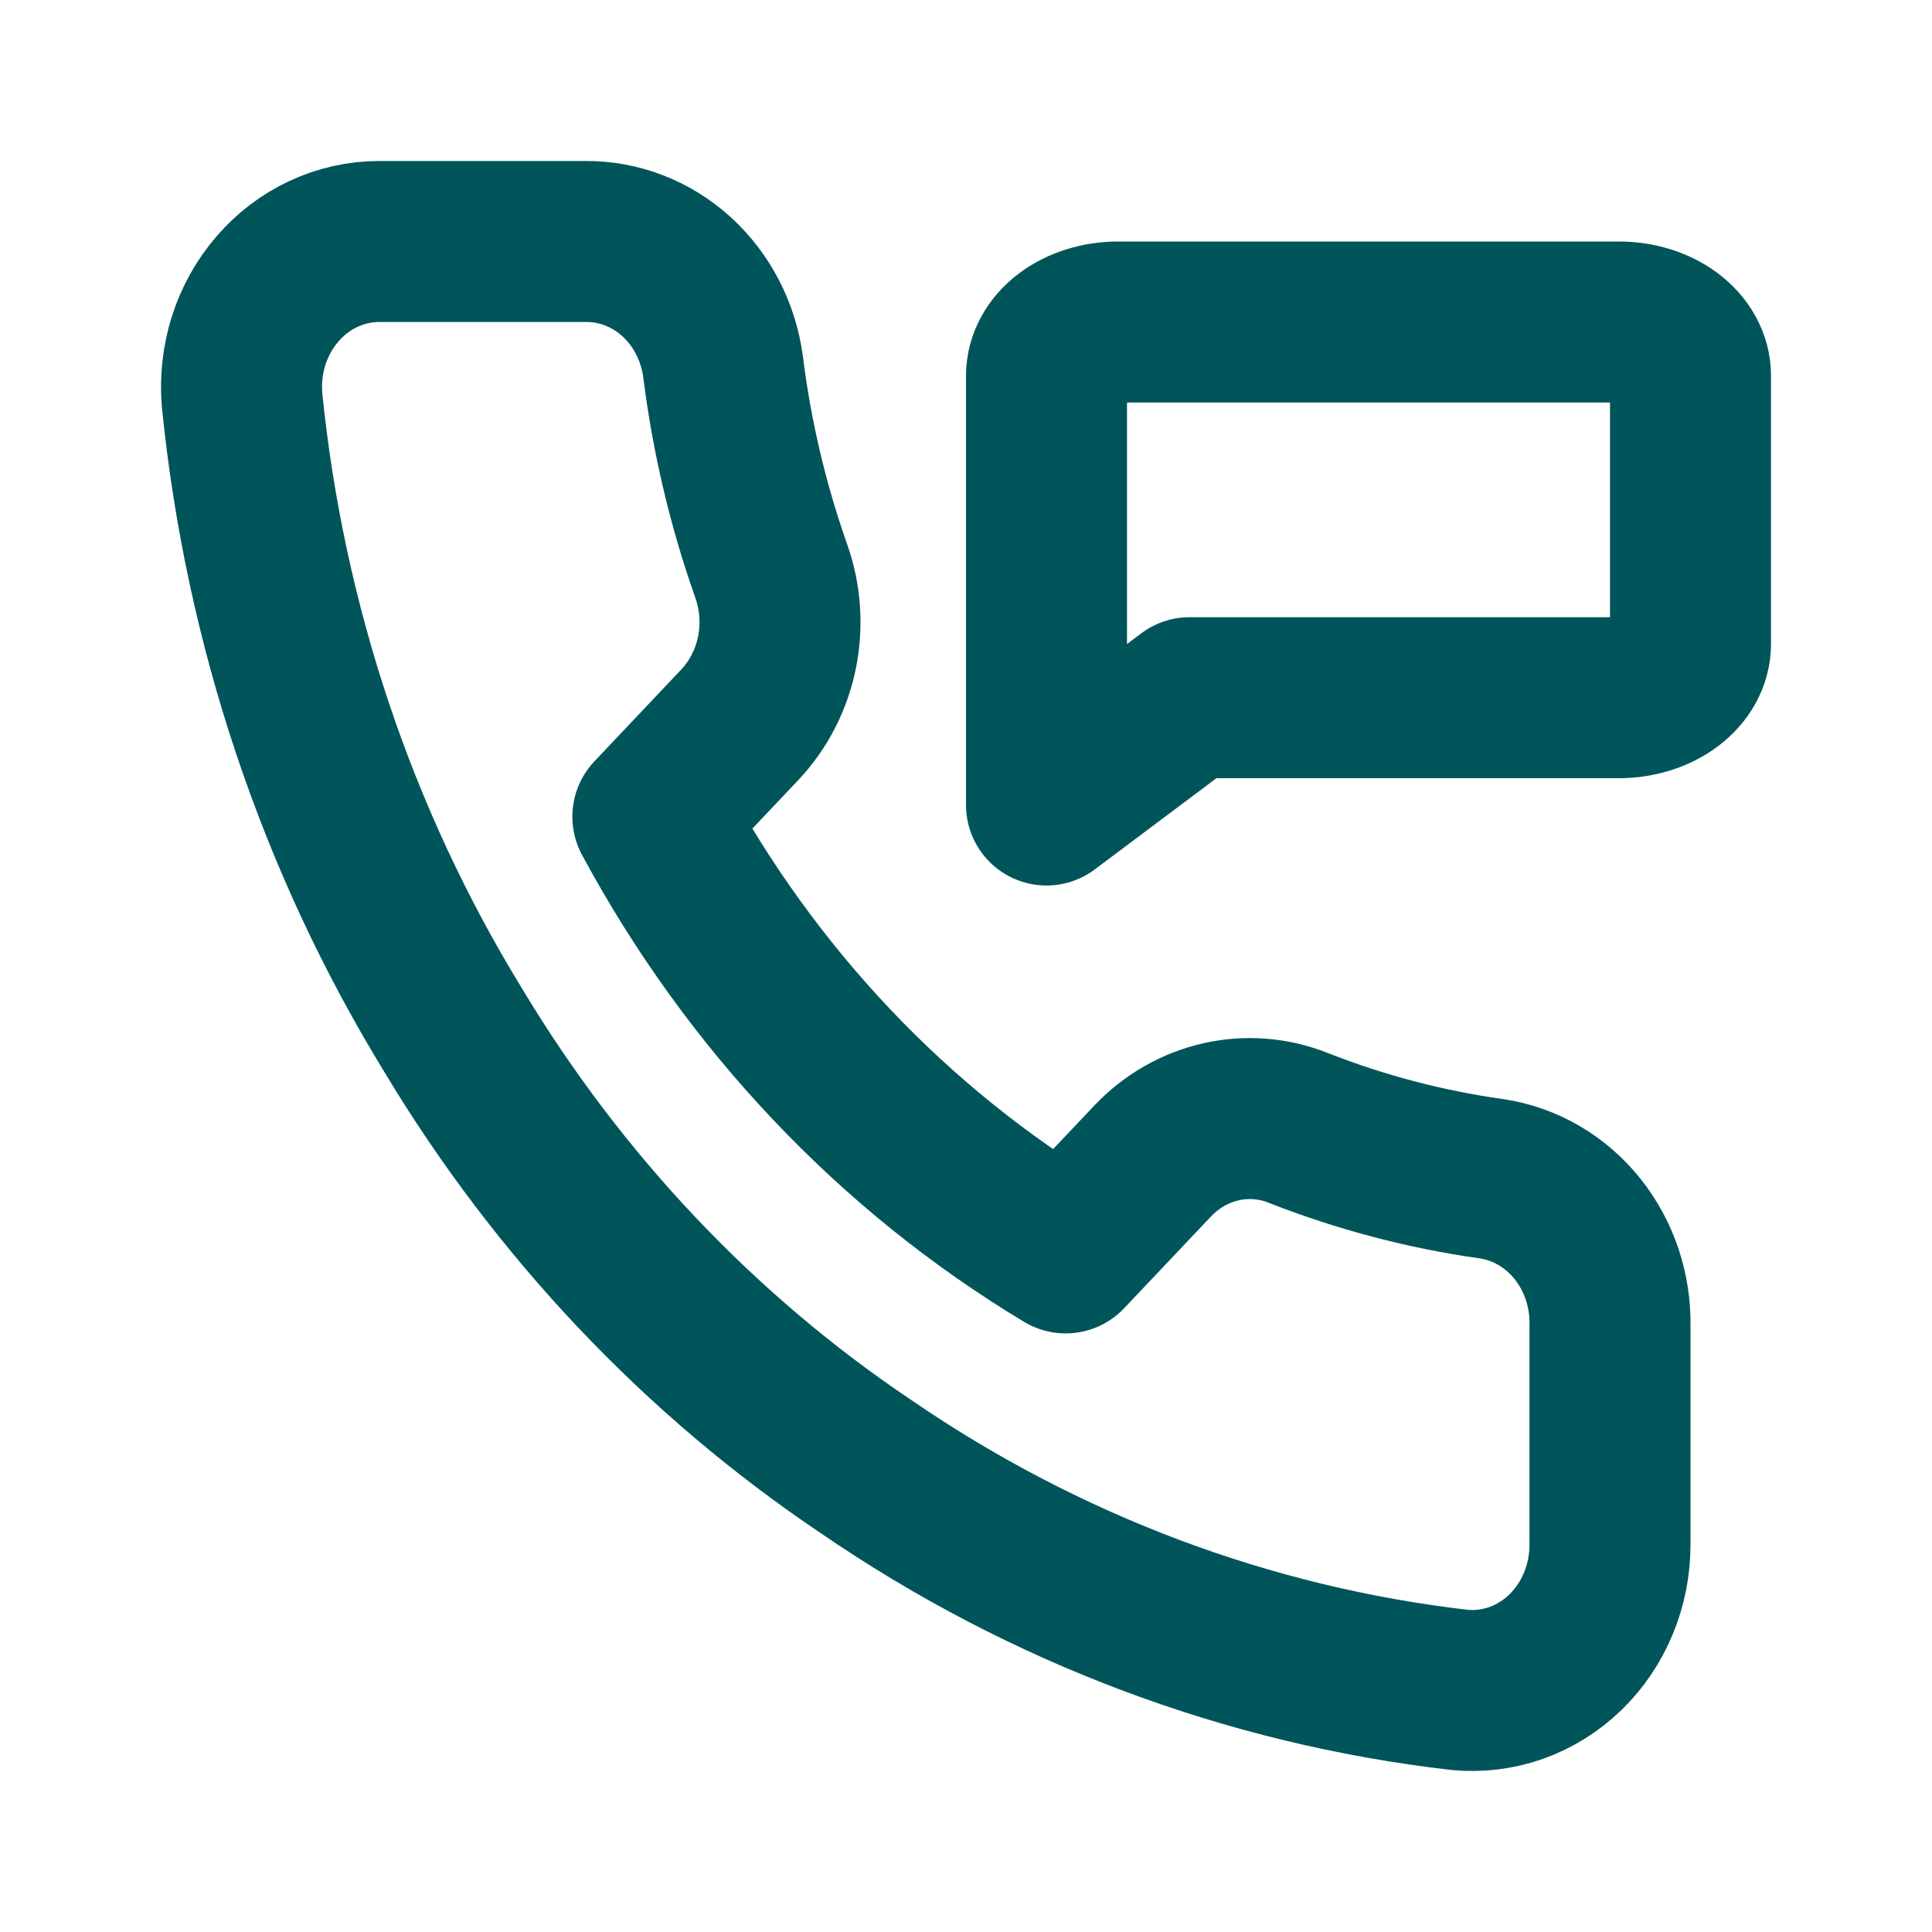 <svg width="24" height="24" viewBox="0 0 24 24" fill="none" xmlns="http://www.w3.org/2000/svg">
<path d="M21 8C21 8.177 20.906 8.346 20.74 8.471C20.573 8.596 20.347 8.667 20.111 8.667H14.778L13 10V4.667C13 4.49 13.094 4.32 13.26 4.195C13.427 4.07 13.653 4 13.889 4H20.111C20.347 4 20.573 4.07 20.74 4.195C20.906 4.32 21 4.49 21 4.667V8Z" stroke="#00555A" stroke-width="2" stroke-linecap="round" stroke-linejoin="round"/>
<path d="M20 16.477V19.186C20 19.438 19.952 19.687 19.856 19.917C19.761 20.148 19.621 20.355 19.446 20.525C19.27 20.695 19.063 20.824 18.838 20.905C18.612 20.985 18.373 21.015 18.136 20.993C15.506 20.691 12.979 19.741 10.76 18.22C8.694 16.833 6.943 14.983 5.631 12.8C4.186 10.444 3.288 7.761 3.007 4.969C2.986 4.719 3.014 4.468 3.089 4.23C3.165 3.992 3.287 3.774 3.447 3.589C3.607 3.403 3.802 3.255 4.019 3.154C4.236 3.053 4.471 3 4.708 3H7.272C7.687 2.996 8.089 3.151 8.404 3.437C8.718 3.723 8.924 4.12 8.982 4.554C9.09 5.421 9.291 6.272 9.58 7.092C9.695 7.415 9.72 7.766 9.652 8.104C9.584 8.442 9.425 8.752 9.195 8.998L8.11 10.145C9.327 12.406 11.098 14.278 13.238 15.564L14.324 14.417C14.556 14.174 14.85 14.007 15.169 13.935C15.489 13.863 15.822 13.889 16.127 14.011C16.903 14.316 17.709 14.528 18.529 14.643C18.945 14.705 19.324 14.926 19.595 15.264C19.866 15.602 20.01 16.034 20 16.477Z" stroke="#00555A" stroke-width="2" stroke-linecap="round" stroke-linejoin="round"/>
</svg>
